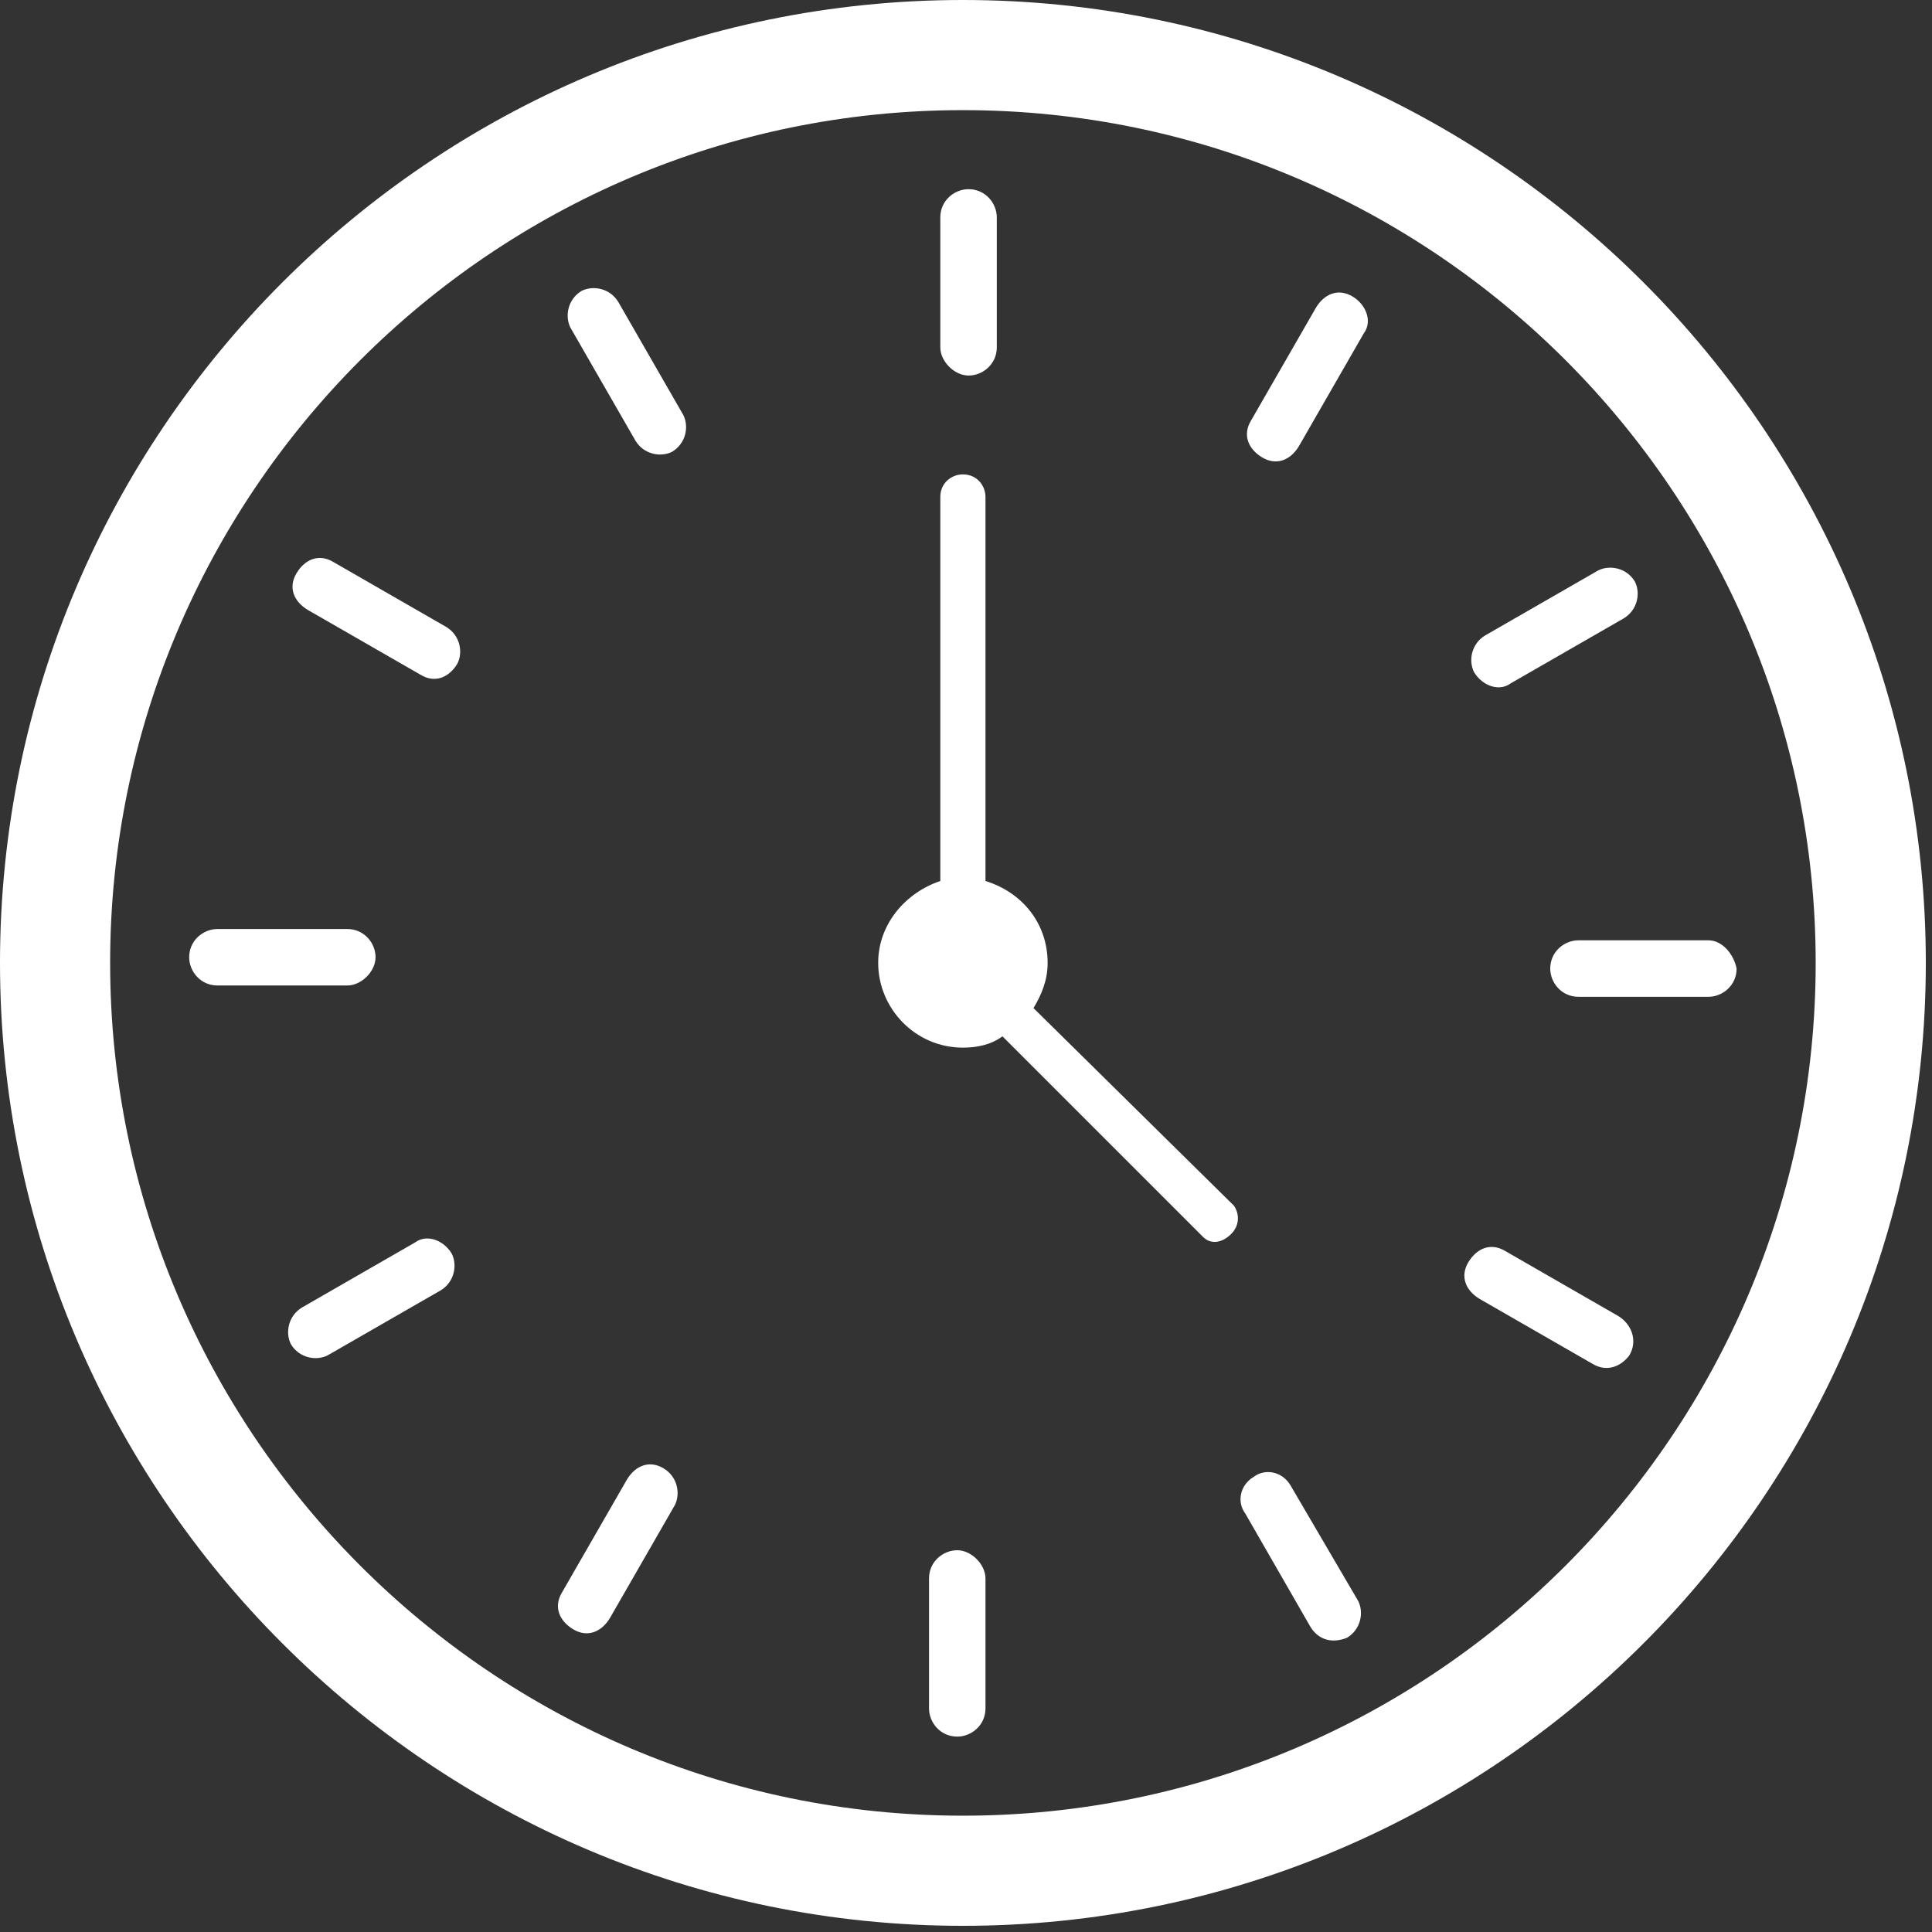 <svg xmlns="http://www.w3.org/2000/svg" xmlns:xlink="http://www.w3.org/1999/xlink" width="311" zoomAndPan="magnify" viewBox="0 0 233.25 233.25" height="311" preserveAspectRatio="xMidYMid meet" version="1.2"><rect x="0" y="0" width="233.25" height="233.25" fill="#333333" stroke="none"/><defs><clipPath id="58bcc6fe00"><path d="M 0 0 L 232.504 0 L 232.504 232.504 L 0 232.504 Z M 0 0 "/></clipPath></defs><g id="4da3c02d52"><g clip-rule="nonzero" clip-path="url(#58bcc6fe00)"><path style=" stroke:none;fill-rule:nonzero;fill:#ffffff;fill-opacity:1;" d="M 116.25 0 C 52.16 0 0 52.16 0 116.25 C 0 180.344 52.16 232.504 116.25 232.504 C 180.344 232.504 232.504 180.344 232.504 116.25 C 232.504 52.16 180.344 0 116.25 0 Z M 116.25 219.207 C 59.32 219.207 13.297 172.844 13.297 116.25 C 13.297 59.66 59.32 13.297 116.25 13.297 C 173.184 13.297 219.207 59.66 219.207 116.25 C 219.207 172.844 173.184 219.207 116.25 219.207 Z M 116.25 219.207 "/></g><path style=" stroke:none;fill-rule:nonzero;fill:#ffffff;fill-opacity:1;" d="M 116.934 45.34 C 118.637 45.34 120.344 43.977 120.344 41.934 L 120.344 26.25 C 120.344 24.547 118.977 22.84 116.934 22.84 C 115.227 22.84 113.523 24.203 113.523 26.25 L 113.523 41.934 C 113.523 43.637 115.227 45.34 116.934 45.34 Z M 116.934 45.34 "/><path style=" stroke:none;fill-rule:nonzero;fill:#ffffff;fill-opacity:1;" d="M 74.66 36.477 C 73.637 34.773 71.59 34.434 70.227 35.113 C 68.523 36.137 68.184 38.184 68.863 39.547 L 76.707 53.184 C 77.727 54.887 79.773 55.227 81.137 54.547 C 82.84 53.523 83.184 51.477 82.5 50.113 Z M 74.66 36.477 "/><path style=" stroke:none;fill-rule:nonzero;fill:#ffffff;fill-opacity:1;" d="M 53.863 75.684 L 40.227 67.84 C 38.523 66.82 36.82 67.5 35.797 69.207 C 34.773 70.91 35.453 72.613 37.16 73.637 L 50.797 81.477 C 52.5 82.5 54.207 81.82 55.227 80.113 C 55.91 78.75 55.57 76.707 53.863 75.684 Z M 53.863 75.684 "/><path style=" stroke:none;fill-rule:nonzero;fill:#ffffff;fill-opacity:1;" d="M 45.34 115.57 C 45.34 113.863 43.977 112.16 41.934 112.16 L 26.25 112.16 C 24.547 112.16 22.84 113.523 22.84 115.57 C 22.84 117.273 24.203 118.977 26.25 118.977 L 41.934 118.977 C 43.637 118.977 45.34 117.273 45.34 115.57 Z M 45.34 115.57 "/><path style=" stroke:none;fill-rule:nonzero;fill:#ffffff;fill-opacity:1;" d="M 50.113 150 L 36.477 157.844 C 34.773 158.867 34.434 160.91 35.113 162.273 C 36.137 163.98 38.184 164.32 39.547 163.637 L 53.184 155.797 C 54.887 154.773 55.227 152.73 54.547 151.363 C 53.523 149.66 51.477 148.98 50.113 150 Z M 50.113 150 "/><path style=" stroke:none;fill-rule:nonzero;fill:#ffffff;fill-opacity:1;" d="M 80.113 177.273 C 78.41 176.25 76.707 176.934 75.684 178.637 L 67.84 192.273 C 66.82 193.98 67.5 195.684 69.207 196.707 C 70.91 197.73 72.613 197.047 73.637 195.344 L 81.477 181.707 C 82.16 180.344 81.82 178.297 80.113 177.273 Z M 80.113 177.273 "/><path style=" stroke:none;fill-rule:nonzero;fill:#ffffff;fill-opacity:1;" d="M 115.57 187.16 C 113.863 187.16 112.16 188.523 112.16 190.57 L 112.16 206.254 C 112.16 207.957 113.523 209.66 115.57 209.66 C 117.273 209.66 118.977 208.297 118.977 206.254 L 118.977 190.57 C 118.977 188.867 117.273 187.16 115.57 187.16 Z M 115.57 187.16 "/><path style=" stroke:none;fill-rule:nonzero;fill:#ffffff;fill-opacity:1;" d="M 155.797 179.32 C 154.773 177.617 152.73 177.273 151.363 178.297 C 149.66 179.32 149.32 181.367 150.344 182.73 L 158.184 196.367 C 159.207 198.07 160.91 198.41 162.617 197.73 C 164.32 196.707 164.66 194.66 163.98 193.297 Z M 155.797 179.32 "/><path style=" stroke:none;fill-rule:nonzero;fill:#ffffff;fill-opacity:1;" d="M 195.344 158.867 L 181.707 151.023 C 180 150 178.297 150.684 177.273 152.387 C 176.25 154.094 176.934 155.797 178.637 156.82 L 192.273 164.66 C 193.98 165.684 195.684 165 196.707 163.637 C 197.73 161.934 197.047 159.887 195.344 158.867 Z M 195.344 158.867 "/><path style=" stroke:none;fill-rule:nonzero;fill:#ffffff;fill-opacity:1;" d="M 206.254 113.523 L 190.57 113.523 C 188.867 113.523 187.16 114.887 187.16 116.934 C 187.16 118.637 188.523 120.344 190.57 120.344 L 206.254 120.344 C 207.957 120.344 209.66 118.977 209.66 116.934 C 209.32 115.227 207.957 113.523 206.254 113.523 Z M 206.254 113.523 "/><path style=" stroke:none;fill-rule:nonzero;fill:#ffffff;fill-opacity:1;" d="M 182.387 82.5 L 196.023 74.66 C 197.73 73.637 198.07 71.59 197.387 70.227 C 196.367 68.523 194.32 68.184 192.957 68.863 L 179.32 76.707 C 177.617 77.727 177.273 79.773 177.957 81.137 C 178.98 82.84 181.023 83.523 182.387 82.5 Z M 182.387 82.5 "/><path style=" stroke:none;fill-rule:nonzero;fill:#ffffff;fill-opacity:1;" d="M 163.297 35.797 C 161.594 34.773 159.887 35.453 158.867 37.16 L 151.023 50.797 C 150 52.5 150.684 54.207 152.387 55.227 C 154.094 56.25 155.797 55.57 156.82 53.863 L 164.66 40.227 C 165.684 38.863 165 36.82 163.297 35.797 Z M 163.297 35.797 "/><path style=" stroke:none;fill-rule:nonzero;fill:#ffffff;fill-opacity:1;" d="M 124.773 121.707 C 125.797 120 126.48 118.297 126.48 116.25 C 126.48 111.477 123.41 107.727 118.977 106.363 L 118.977 60 C 118.977 58.637 117.957 57.273 116.25 57.273 C 114.887 57.273 113.523 58.297 113.523 60 L 113.523 106.363 C 109.434 107.727 106.023 111.477 106.023 116.25 C 106.023 121.707 110.457 126.48 116.25 126.48 C 117.957 126.48 119.66 126.137 121.023 125.113 L 145.23 149.32 C 146.25 150.344 147.613 150 148.637 148.98 C 149.66 147.957 149.66 146.594 148.98 145.57 Z M 124.773 121.707 "/></g></svg>